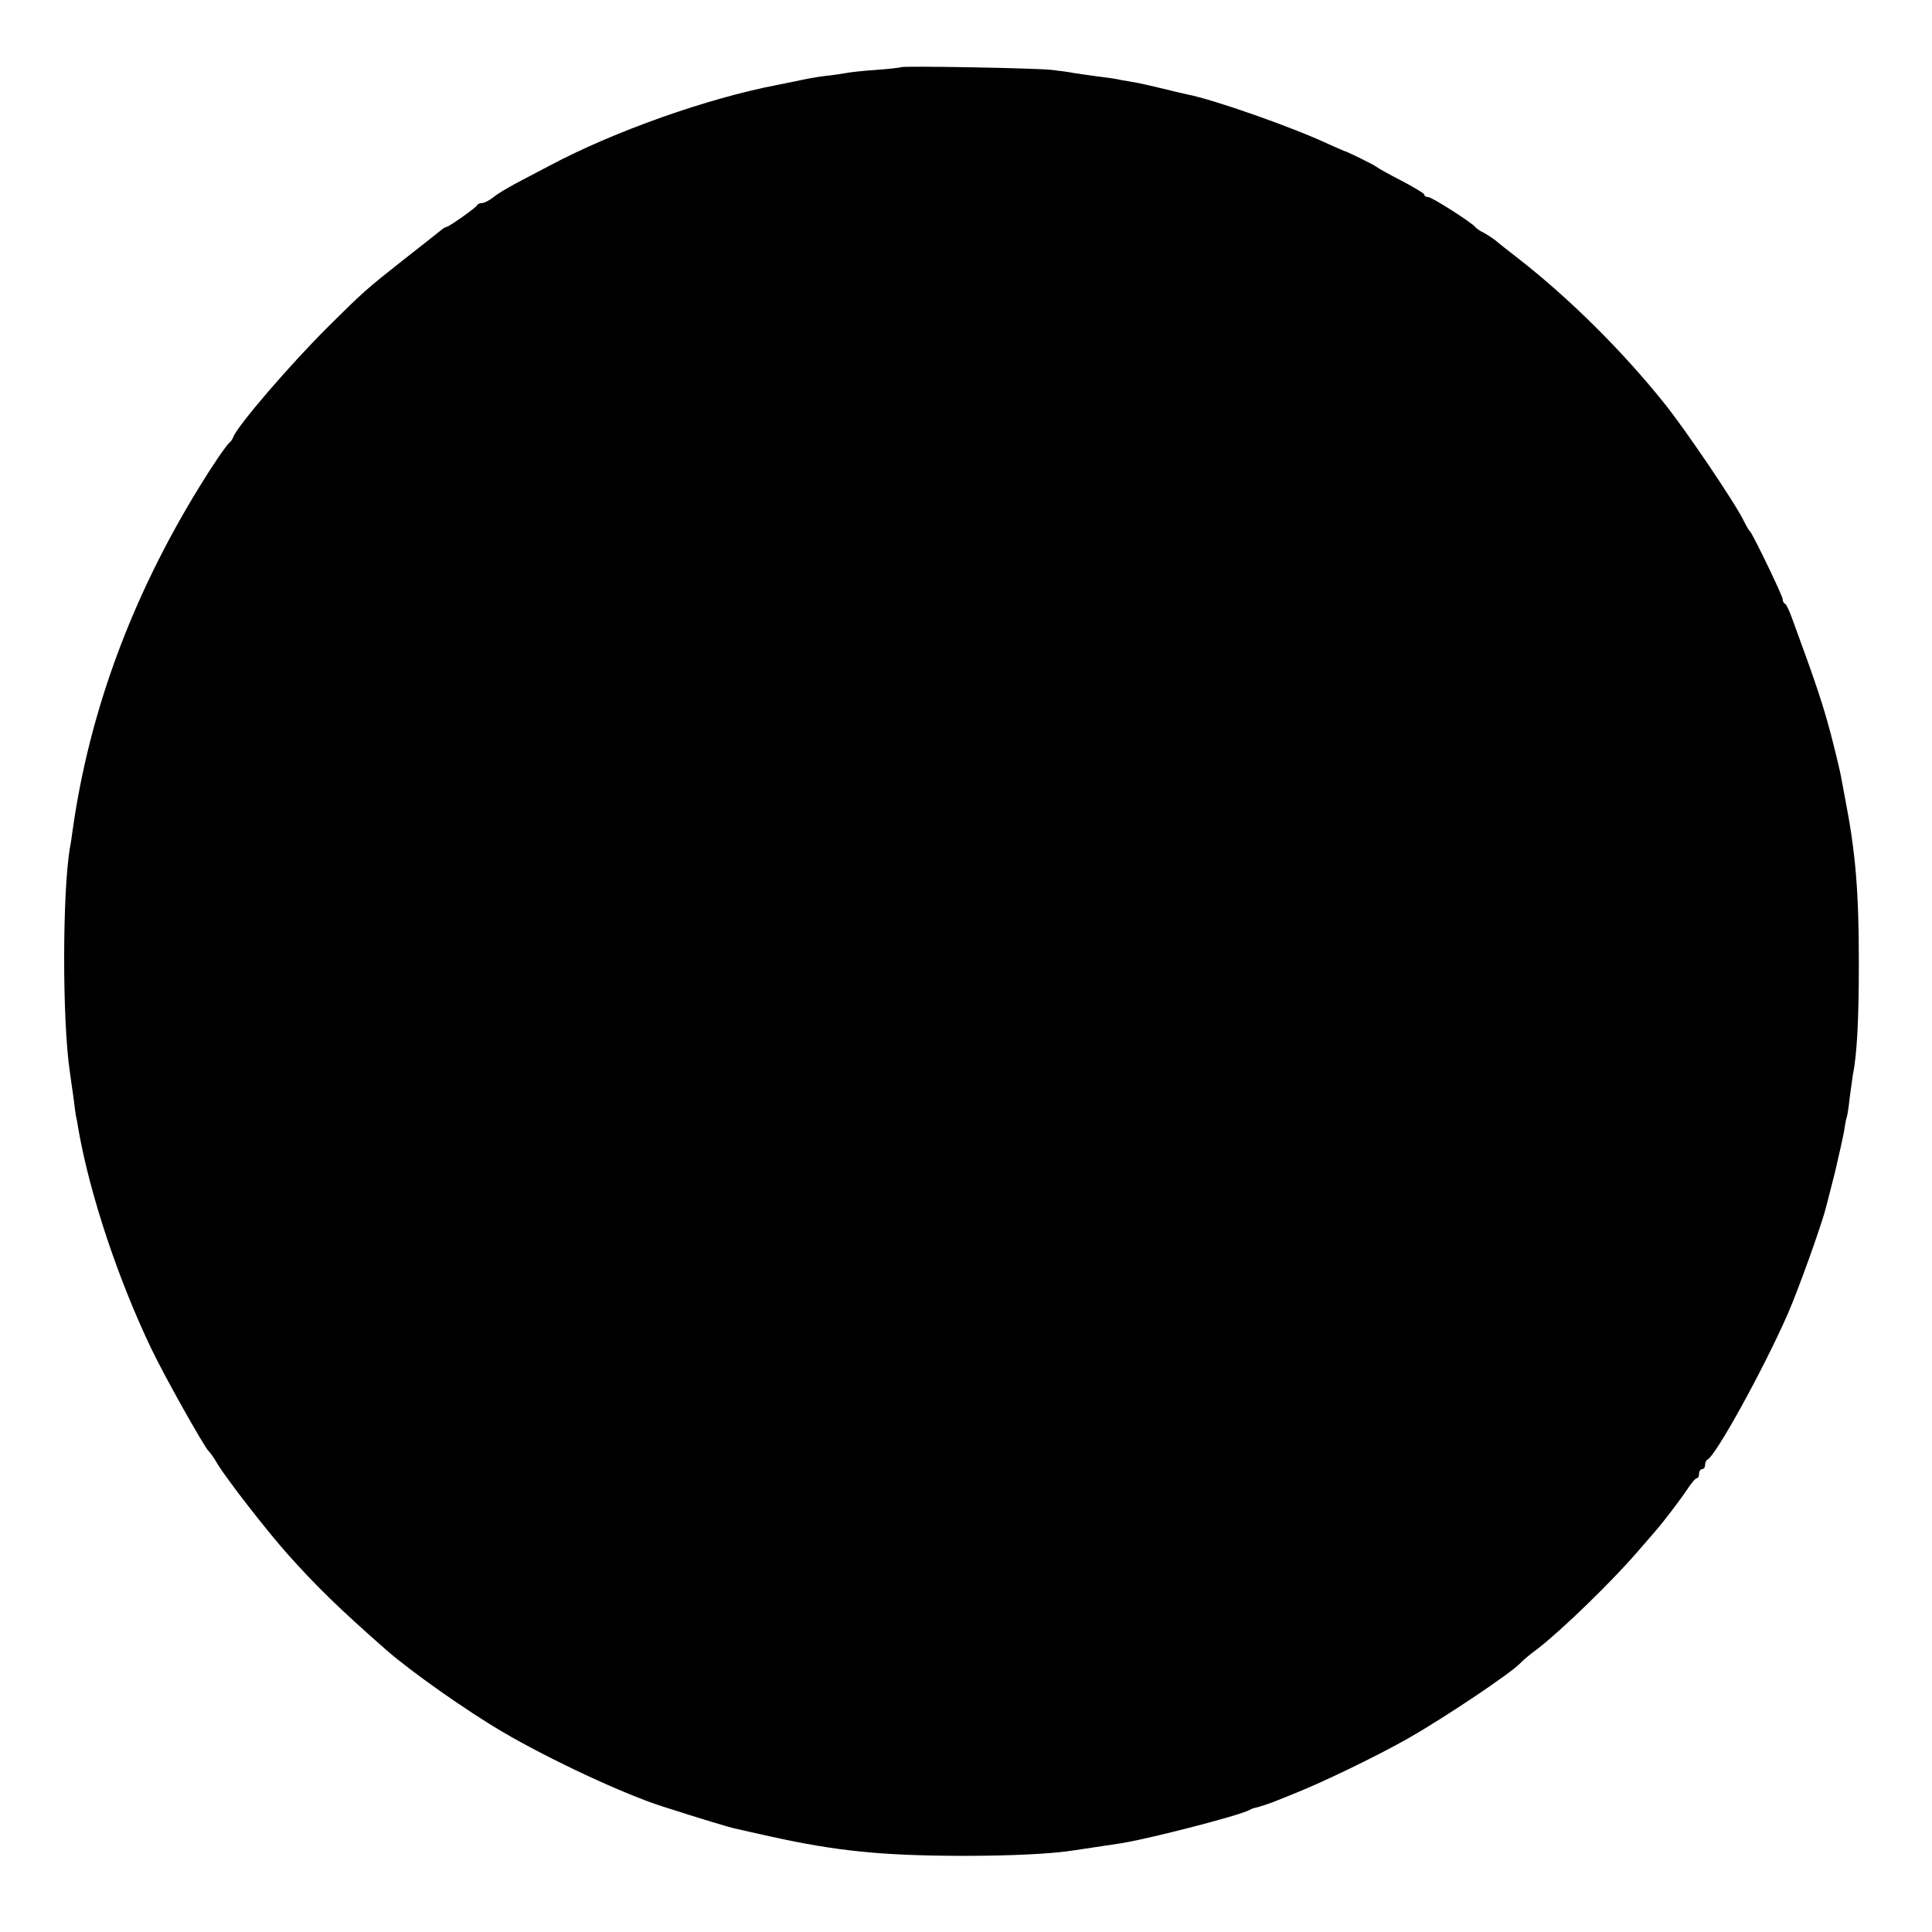 <?xml version="1.0" standalone="no"?>
<!DOCTYPE svg PUBLIC "-//W3C//DTD SVG 20010904//EN"
 "http://www.w3.org/TR/2001/REC-SVG-20010904/DTD/svg10.dtd">
<svg version="1.0" xmlns="http://www.w3.org/2000/svg"
 width="647pt" height="647pt" viewBox="0 0 647 647"
 preserveAspectRatio="xMidYMid meet">
<g transform="translate(0,647) scale(0.1,-0.1)"
fill="#000000" stroke="none">
<path d="M3018 6245 c-1 -1 -39 -6 -83 -9 -44 -3 -91 -8 -104 -11 -13 -2 -42
-7 -65 -9 -39 -5 -60 -9 -116 -21 -14 -3 -34 -7 -45 -9 -235 -45 -547 -155
-765 -271 -36 -19 -87 -46 -114 -60 -26 -14 -60 -34 -73 -45 -14 -11 -31 -20
-39 -20 -7 0 -14 -3 -16 -7 -3 -8 -95 -73 -103 -73 -3 0 -13 -6 -22 -14 -10
-8 -65 -52 -123 -97 -123 -97 -134 -107 -248 -220 -130 -129 -307 -335 -321
-373 -2 -6 -7 -13 -10 -16 -13 -10 -59 -78 -103 -150 -226 -367 -368 -752
-424 -1145 -3 -22 -7 -51 -10 -65 -25 -147 -26 -578 0 -750 2 -14 7 -52 12
-85 4 -33 8 -62 9 -65 1 -3 5 -25 9 -50 39 -216 132 -495 242 -725 45 -95 180
-334 193 -345 4 -3 17 -21 29 -42 34 -55 159 -216 232 -299 95 -107 179 -189
333 -324 82 -72 268 -203 387 -273 161 -95 411 -211 540 -252 131 -42 227 -71
244 -74 12 -3 62 -14 111 -25 226 -50 372 -65 645 -66 174 0 307 7 380 19 25
4 92 14 140 21 86 11 416 96 445 114 6 3 12 6 15 6 10 2 56 16 78 26 12 5 32
13 45 18 100 39 284 128 392 189 123 70 342 217 375 251 8 9 35 32 60 50 80
62 243 220 330 320 30 35 60 69 65 75 22 25 82 103 105 138 14 21 28 38 33 38
4 0 7 7 7 15 0 8 5 15 10 15 6 0 10 6 10 14 0 8 4 16 8 18 27 11 189 305 269
488 36 82 115 303 128 357 3 10 16 63 30 117 13 55 27 118 31 140 3 22 7 43 9
46 1 3 6 30 9 61 4 31 9 67 11 80 14 68 20 185 20 374 0 243 -11 371 -46 551
-5 28 -12 64 -15 80 -3 16 -18 79 -34 140 -26 97 -48 164 -127 379 -10 28 -21
52 -25 53 -5 2 -8 9 -8 15 0 12 -100 218 -109 227 -4 3 -13 19 -21 35 -27 57
-198 310 -267 395 -139 174 -318 351 -483 480 -36 28 -73 57 -82 65 -9 7 -27
19 -40 26 -13 6 -25 15 -28 19 -10 14 -145 100 -157 100 -7 0 -13 3 -13 8 0 4
-35 25 -77 47 -43 22 -80 43 -83 46 -5 5 -99 52 -110 54 -3 1 -25 11 -50 22
-119 56 -386 150 -475 167 -11 2 -47 11 -80 19 -33 8 -80 19 -105 23 -25 4
-47 8 -50 9 -3 1 -31 5 -64 9 -32 4 -69 10 -83 12 -14 3 -46 7 -72 10 -52 6
-497 14 -503 9z"/>
</g>
</svg>

